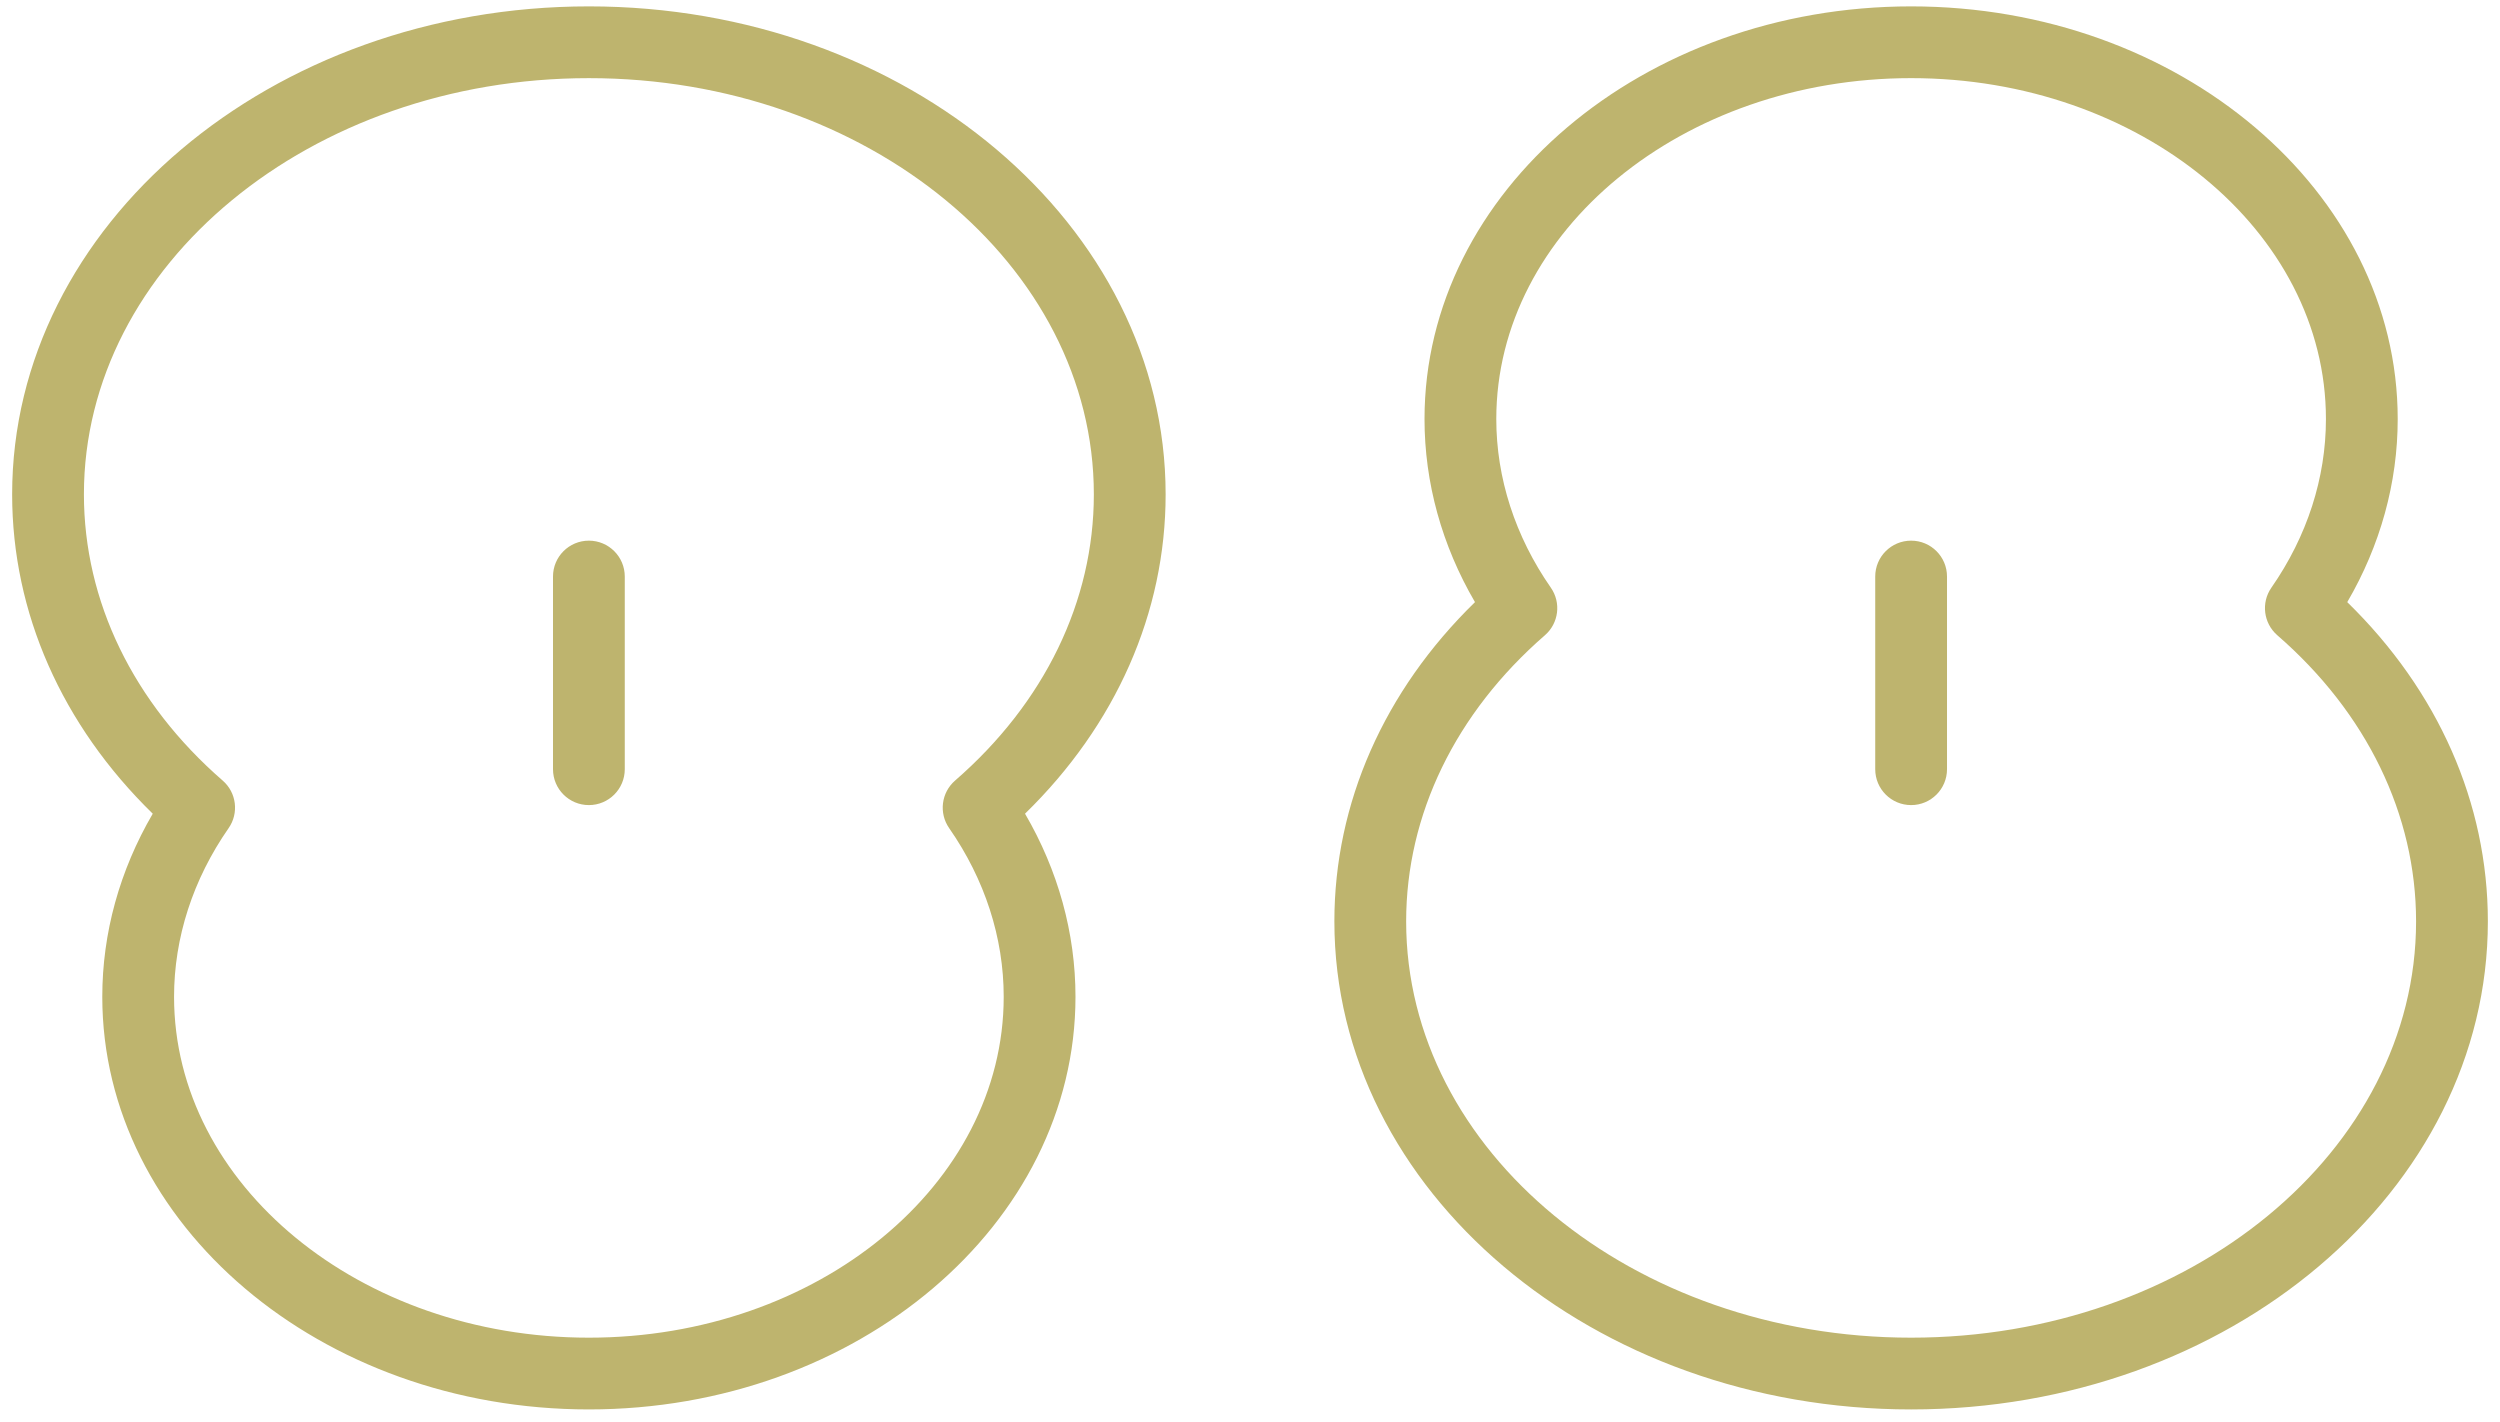 <?xml version="1.0" encoding="UTF-8"?>
<svg id="d" xmlns="http://www.w3.org/2000/svg" width="392" height="223" version="1.1" viewBox="0 0 392 223">
  <!-- Generator: Adobe Illustrator 29.6.1, SVG Export Plug-In . SVG Version: 2.1.1 Build 9)  -->
  <defs>
    <style>
      .st0 {
        fill: #beb46e;
      }
    </style>
  </defs>
  <path class="st0" d="M23.951,127.588c-5.191,8.891-7.913,18.725-7.913,28.71,0,35.677,34.228,64.701,76.298,64.701,42.071,0,76.3-29.025,76.3-64.701,0-9.985-2.722-19.819-7.912-28.71,14.254-13.908,22.047-31.519,22.047-50.071C182.77,35.324,142.202,1,92.336,1,42.471,1,1.904,35.324,1.904,77.517c0,18.552,7.793,36.164,22.047,50.071ZM92.336,12.253c43.66,0,79.179,29.278,79.179,65.264,0,16.745-7.727,32.682-21.759,44.878-2.17,1.884-2.57,5.102-.926,7.461,5.594,8.038,8.551,17.182,8.551,26.443,0,29.472-29.177,53.449-65.045,53.449-35.866,0-65.044-23.977-65.044-53.449,0-9.261,2.957-18.405,8.553-26.443,1.643-2.359,1.243-5.577-.927-7.461-14.033-12.195-21.76-28.133-21.76-44.878C13.158,41.53,48.678,12.253,92.336,12.253ZM299.664,126.239c3.107,0,5.627-2.519,5.627-5.626v-30.213c0-3.107-2.52-5.626-5.627-5.626-3.108,0-5.628,2.519-5.628,5.626v30.213c0,3.108,2.52,5.626,5.628,5.626ZM92.336,126.239c3.108,0,5.628-2.519,5.628-5.626v-30.213c0-3.107-2.52-5.626-5.628-5.626-3.106,0-5.626,2.519-5.626,5.626v30.213c0,3.108,2.52,5.626,5.626,5.626ZM209.231,144.484c0,42.191,40.568,76.516,90.433,76.516,49.864,0,90.432-34.324,90.432-76.516,0-18.552-7.792-36.165-22.047-50.07,5.189-8.892,7.911-18.724,7.911-28.713,0-35.676-34.227-64.701-76.297-64.701-42.07,0-76.299,29.025-76.299,64.701,0,9.987,2.722,19.82,7.913,28.713-14.256,13.906-22.047,31.518-22.047,50.07ZM243.171,92.146c-5.594-8.039-8.553-17.184-8.553-26.445,0-29.471,29.178-53.449,65.045-53.449,35.864,0,65.043,23.978,65.043,53.449,0,9.264-2.957,18.408-8.552,26.445-1.642,2.359-1.242,5.575.928,7.461,14.032,12.194,21.758,28.131,21.758,44.877,0,35.986-35.52,65.263-79.178,65.263-43.659,0-79.178-29.278-79.178-65.263,0-16.746,7.727-32.683,21.758-44.877,2.17-1.885,2.572-5.102.928-7.461Z"/>
</svg>